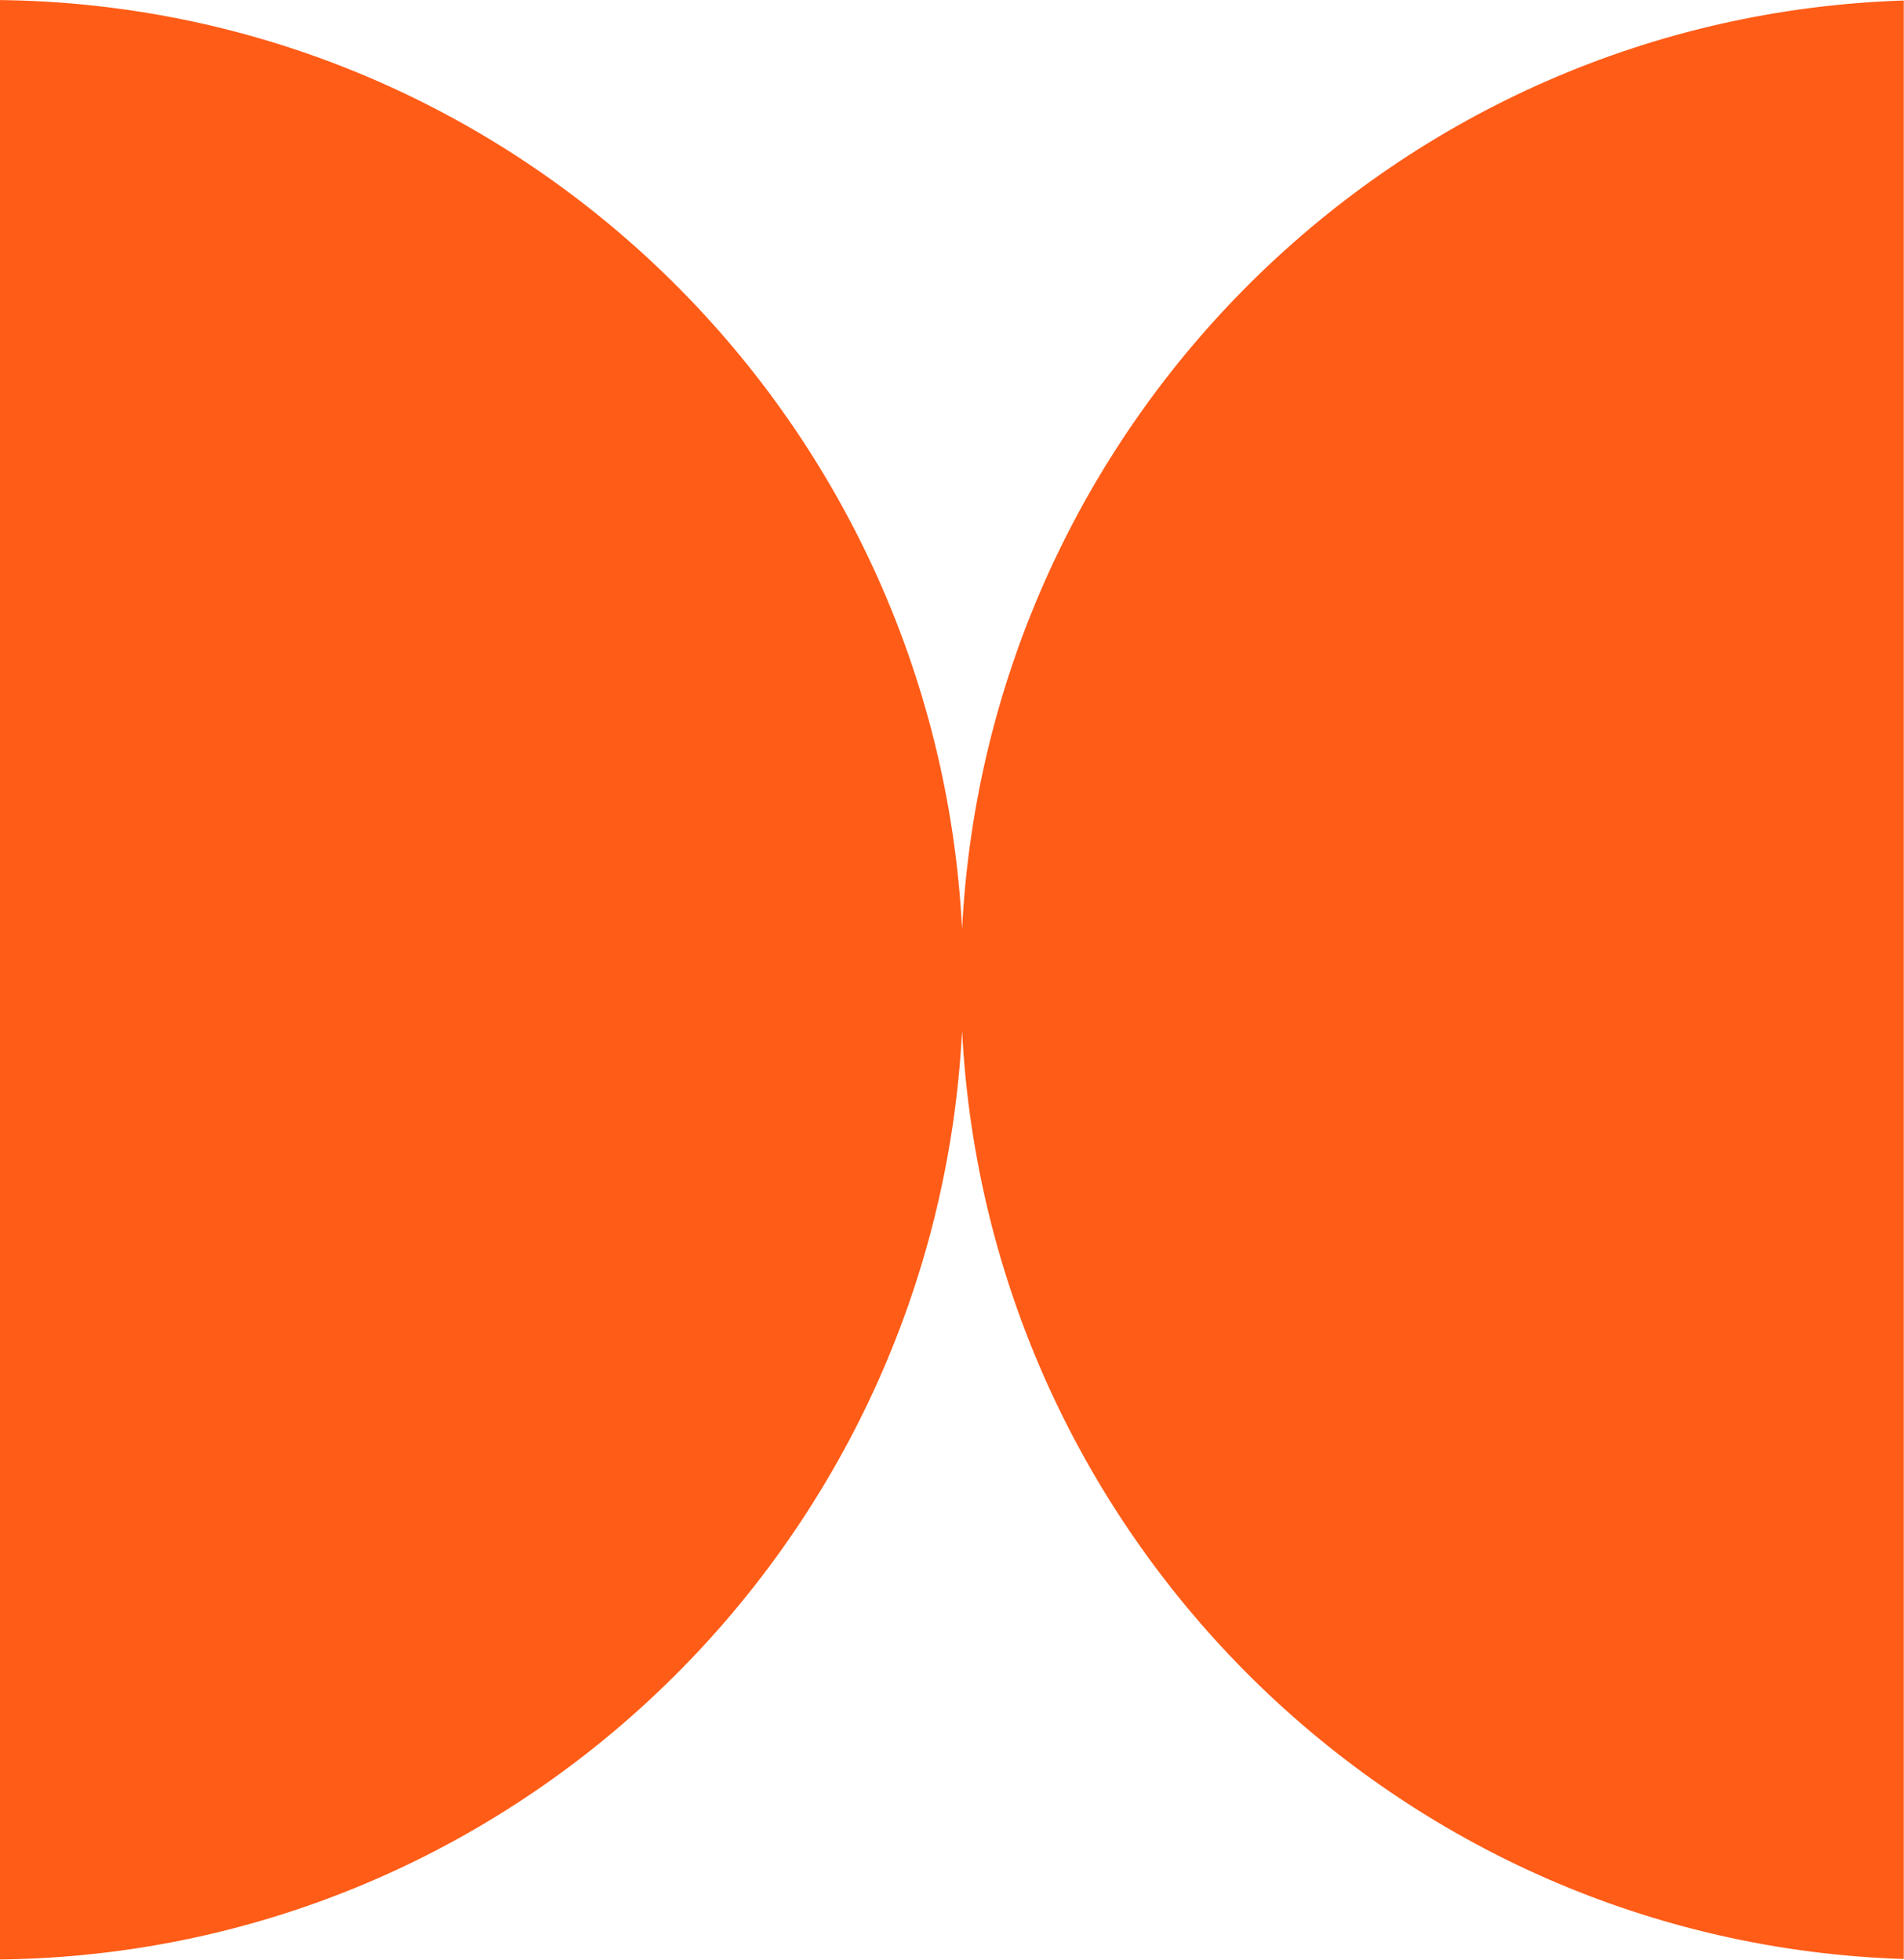 <?xml version="1.0" encoding="UTF-8"?> <svg xmlns="http://www.w3.org/2000/svg" viewBox="0 0 34.00 35.00" data-guides="{&quot;vertical&quot;:[],&quot;horizontal&quot;:[]}"><path fill="#ff5c17" stroke="none" fill-opacity="1" stroke-width="1" stroke-opacity="1" clip-rule="evenodd" fill-rule="evenodd" id="tSvg3ebb7d5f" title="Path 4" d="M17.18 18.407C16.713 27.581 9.218 34.89 0 34.997C0 23.332 0 11.667 0 0.001C9.218 0.108 16.713 7.417 17.18 16.592C17.64 7.538 24.945 0.301 33.996 0.009C33.996 11.669 33.996 23.329 33.996 34.989C24.945 34.697 17.64 27.461 17.18 18.407Z"></path><defs></defs></svg> 